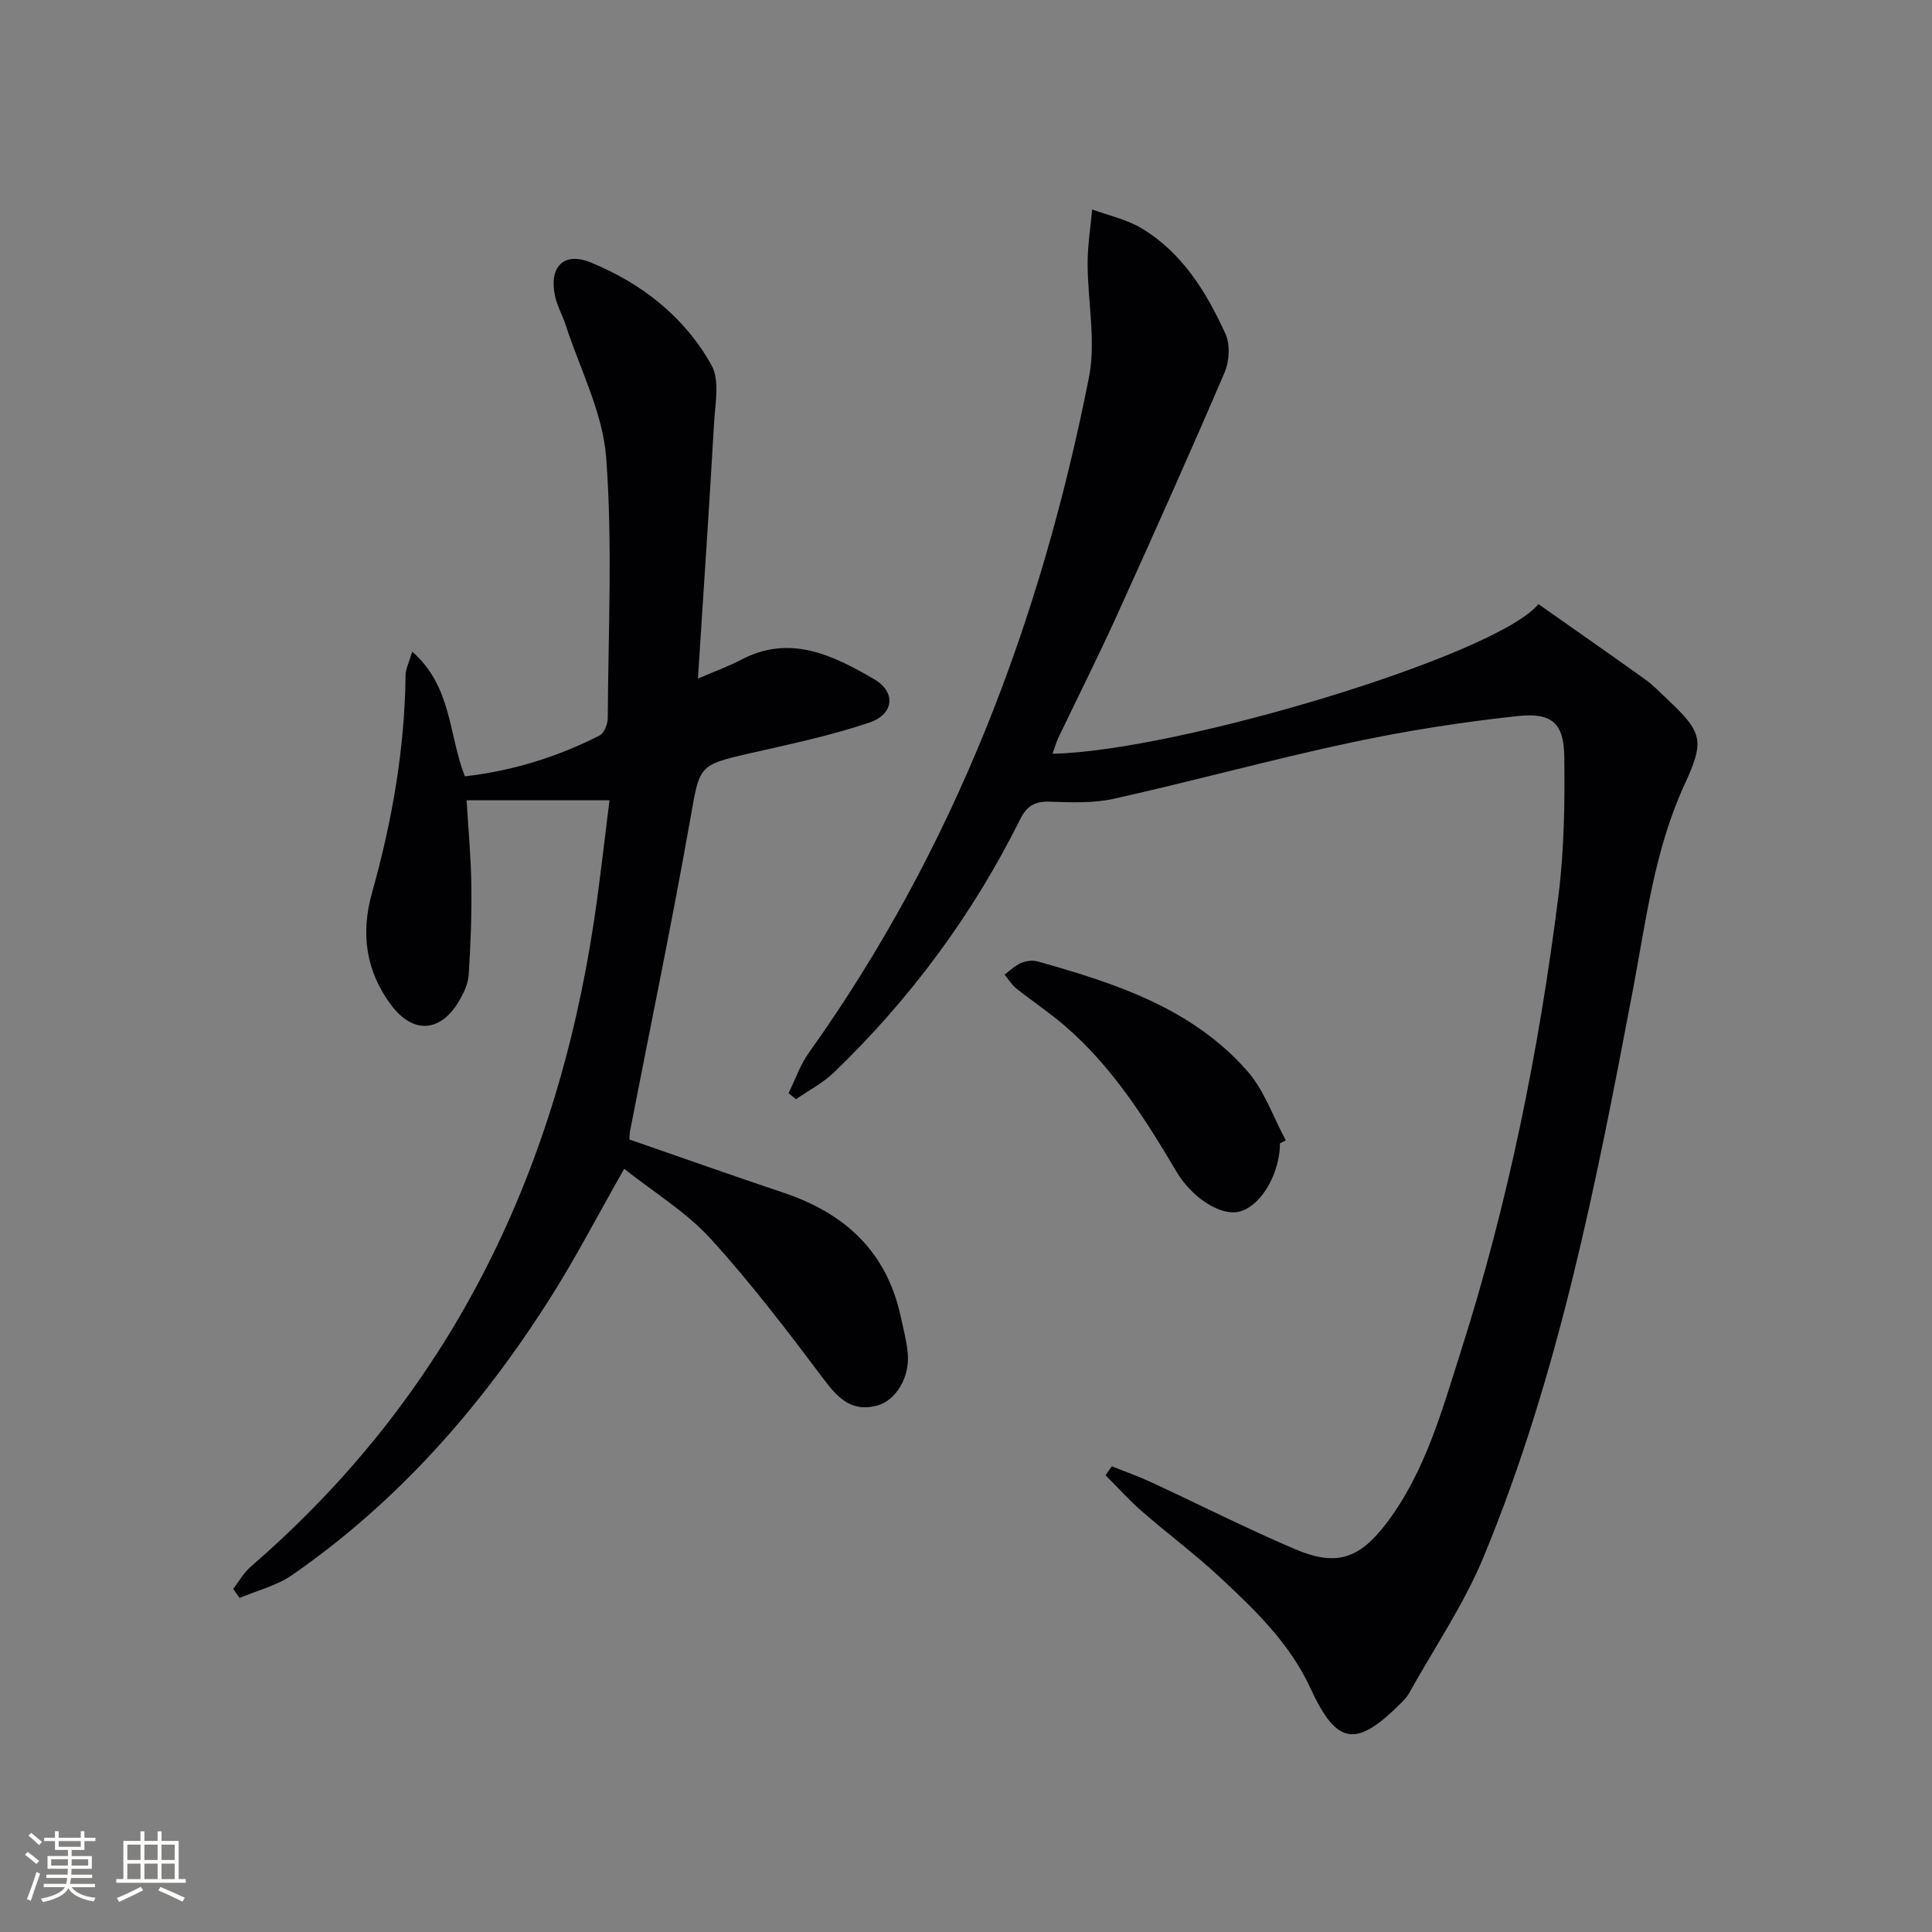 <svg enable-background="new 0 0 400 400" viewBox="0 0 400 400" xmlns="http://www.w3.org/2000/svg"><rect x="0" y="0" width="400" height="400" fill="#808080" stroke="none"/><g fill="#010104"><path d="m230.18 303.58c2.69 1.08 5.43 2.04 8.06 3.25 9.95 4.61 19.74 9.58 29.82 13.88 8.59 3.67 13.37 2.09 19.05-5.42 7.99-10.58 11.42-23.22 15.35-35.53 9.81-30.76 16.18-62.32 20.2-94.31 1.19-9.5 1.33-19.19 1.21-28.79-.08-6.84-2.5-9.16-9.51-8.42-11.67 1.24-23.33 3.08-34.81 5.53-16.36 3.49-32.52 7.94-48.85 11.59-4.3.96-8.93.77-13.39.62-3.09-.1-4.71.87-6.11 3.67-9.8 19.69-22.71 37.16-38.56 52.4-2.28 2.19-5.2 3.7-7.83 5.53-.52-.42-1.03-.84-1.55-1.25 1.38-2.8 2.41-5.86 4.21-8.38 30.08-42.14 48-89.37 57.98-139.78 1.5-7.57-.27-15.76-.27-23.66 0-3.72.6-7.43.94-11.15 3.4 1.26 7.08 2.04 10.15 3.86 8.49 5.05 13.48 13.22 17.45 21.9 1.01 2.2.81 5.66-.17 7.97-7.2 16.79-14.67 33.47-22.21 50.11-3.91 8.62-8.18 17.09-12.26 25.64-.47.99-.75 2.07-1.16 3.22 25.94-.53 92.02-20.42 100.59-30.99 7.3 5.14 14.73 10.31 22.09 15.58 1.61 1.16 3.02 2.62 4.47 3.99 7.47 7.04 7.92 8.62 3.65 17.9-6.2 13.49-7.92 28.05-10.64 42.39-7.56 39.83-15.31 79.66-30.88 117.33-4.09 9.89-10.25 18.93-15.49 28.34-.4.71-.99 1.34-1.58 1.93-9.37 9.43-13.36 8.83-18.82-3.01-4.31-9.35-11.53-16.25-18.83-23.05-5.11-4.76-10.75-8.94-16.02-13.53-2.67-2.33-5.05-4.99-7.57-7.5.43-.62.86-1.24 1.29-1.86z"/><path d="m130.31 235.92c10.67 3.69 21.26 7.45 31.91 11.02 12.59 4.22 21.27 12.06 24.21 25.42.57 2.59 1.26 5.17 1.51 7.8.47 4.9-2.4 9.77-6.3 10.84-4.97 1.36-7.88-1.19-10.79-5.05-7.59-10.07-15.23-20.17-23.71-29.47-5.05-5.54-11.74-9.6-17.91-14.49-5.46 9.59-10.02 18.41-15.31 26.75-14.21 22.43-31.48 42.13-53.43 57.35-3.19 2.21-7.23 3.2-10.88 4.75-.44-.62-.88-1.25-1.33-1.87 1.2-1.55 2.17-3.35 3.63-4.61 40.9-35.32 63.04-80.62 71.03-133.43 1.31-8.66 2.25-17.39 3.25-25.25-10.06 0-19.48 0-29.59 0 .34 5.65.9 11.52.98 17.39.09 6.28-.13 12.57-.55 18.83-.12 1.88-1.09 3.84-2.09 5.51-3.84 6.4-9.47 6.64-13.94.69-5.29-7.03-6.32-14.88-4-23.18 4.15-14.78 6.8-29.76 6.97-45.15.01-1.23.67-2.46 1.37-4.86 8.28 7.26 7.53 17.3 10.91 25.82 9.88-1.12 19.13-4.01 27.88-8.45.95-.48 1.69-2.36 1.7-3.6.1-18 1.01-36.07-.33-53.96-.7-9.3-5.43-18.31-8.38-27.43-.66-2.04-1.79-3.97-2.22-6.05-1.26-6.05 1.85-9.19 7.43-6.89 10.55 4.33 19.42 11.26 24.98 21.27 1.74 3.13.76 7.95.53 11.97-.99 17.25-2.16 34.49-3.34 52.9 3.66-1.58 6.37-2.54 8.89-3.87 10.18-5.39 19.09-.94 27.58 3.99 4.6 2.67 4.12 7.27-.95 8.98-7.97 2.7-16.29 4.44-24.52 6.32-11.08 2.53-10.6 2.51-12.62 13.88-3.82 21.56-8.28 43.01-12.46 64.51-.07.46-.06.94-.11 1.62z"/><path d="m264.98 236.74c0 .33.02.67 0 1-.5 6.22-4.24 12.07-8.38 13.11-3.85.96-9.79-2.79-13.09-8.37-6.43-10.89-13.2-21.55-22.87-29.94-3.25-2.82-6.87-5.21-10.24-7.9-.96-.77-1.62-1.91-2.42-2.87 1.13-.82 2.17-1.85 3.42-2.39 1.01-.44 2.37-.62 3.41-.33 16.06 4.51 31.94 9.65 43.4 22.66 3.55 4.02 5.38 9.55 8 14.39-.4.2-.81.42-1.23.64z"/></g><path d="m5.17 384 .55-.58c.85.61 1.65 1.24 2.4 1.87l-.59.64c-.83-.73-1.62-1.38-2.36-1.93m1.22 9.53-.82-.34c.71-1.76 1.37-3.64 1.98-5.63.24.13.5.25.76.36-.6 1.67-1.24 3.54-1.92 5.61m-.5-13.5.57-.54c.56.44 1.31 1.06 2.26 1.87l-.64.64c-.68-.66-1.41-1.32-2.19-1.97m3.25.46h2.24v-1.36h.77v1.36h4.57v-1.36h.76v1.36h2.28v.69h-2.28v1.84h-2.64v1.26h4.18v2.64h-4.21c0 .45-.02.86-.05 1.21h4.32v.69h-4.38c-.04.34-.1.75-.19 1.22h5.15v.69h-4.82c.87 1.19 2.51 1.92 4.93 2.19-.17.31-.3.57-.37.76-2.77-.49-4.52-1.41-5.26-2.76-.56 1.26-2.3 2.23-5.24 2.9-.12-.25-.26-.48-.43-.72 2.73-.55 4.38-1.34 4.96-2.38h-4.38v-.69h4.65c.1-.38.17-.79.21-1.22h-4.32v-.69h4.4c.03-.34.05-.75.05-1.21h-4.2v-2.64h4.23v-1.26h-2.69v-1.84h-2.24zm1.46 4.46v1.29h3.45c.01-.4.02-.57.01-.53v-.32-.45h-3.46zm1.55-2.59h4.57v-1.19h-4.57zm6.11 2.59h-3.42v.77c-.01.19-.01.37-.02.53h3.44z" fill="#fcfbfa"/><path d="m32.63 379.16h.82v1.98h3.54v7.89h1.46v.78h-14.37v-.78h1.46v-7.89h3.54v-1.98h.82v1.98h2.73zm-3.49 11.48.5.73c-1.61.82-3.28 1.63-5 2.41-.13-.27-.28-.55-.44-.82 1.75-.72 3.4-1.49 4.94-2.32m-2.78-5.55h2.73v-3.18h-2.73zm0 3.95h2.73v-3.2h-2.73zm3.54-3.95h2.73v-3.18h-2.73zm0 3.95h2.73v-3.2h-2.73zm7.89 4.68c-1.84-.92-3.51-1.7-5.02-2.32l.45-.73c1.89.8 3.57 1.55 5.04 2.23zm-1.62-11.81h-2.73v3.18h2.73zm-2.73 7.13h2.73v-3.2h-2.73z" fill="#fcfbfa"/></svg>